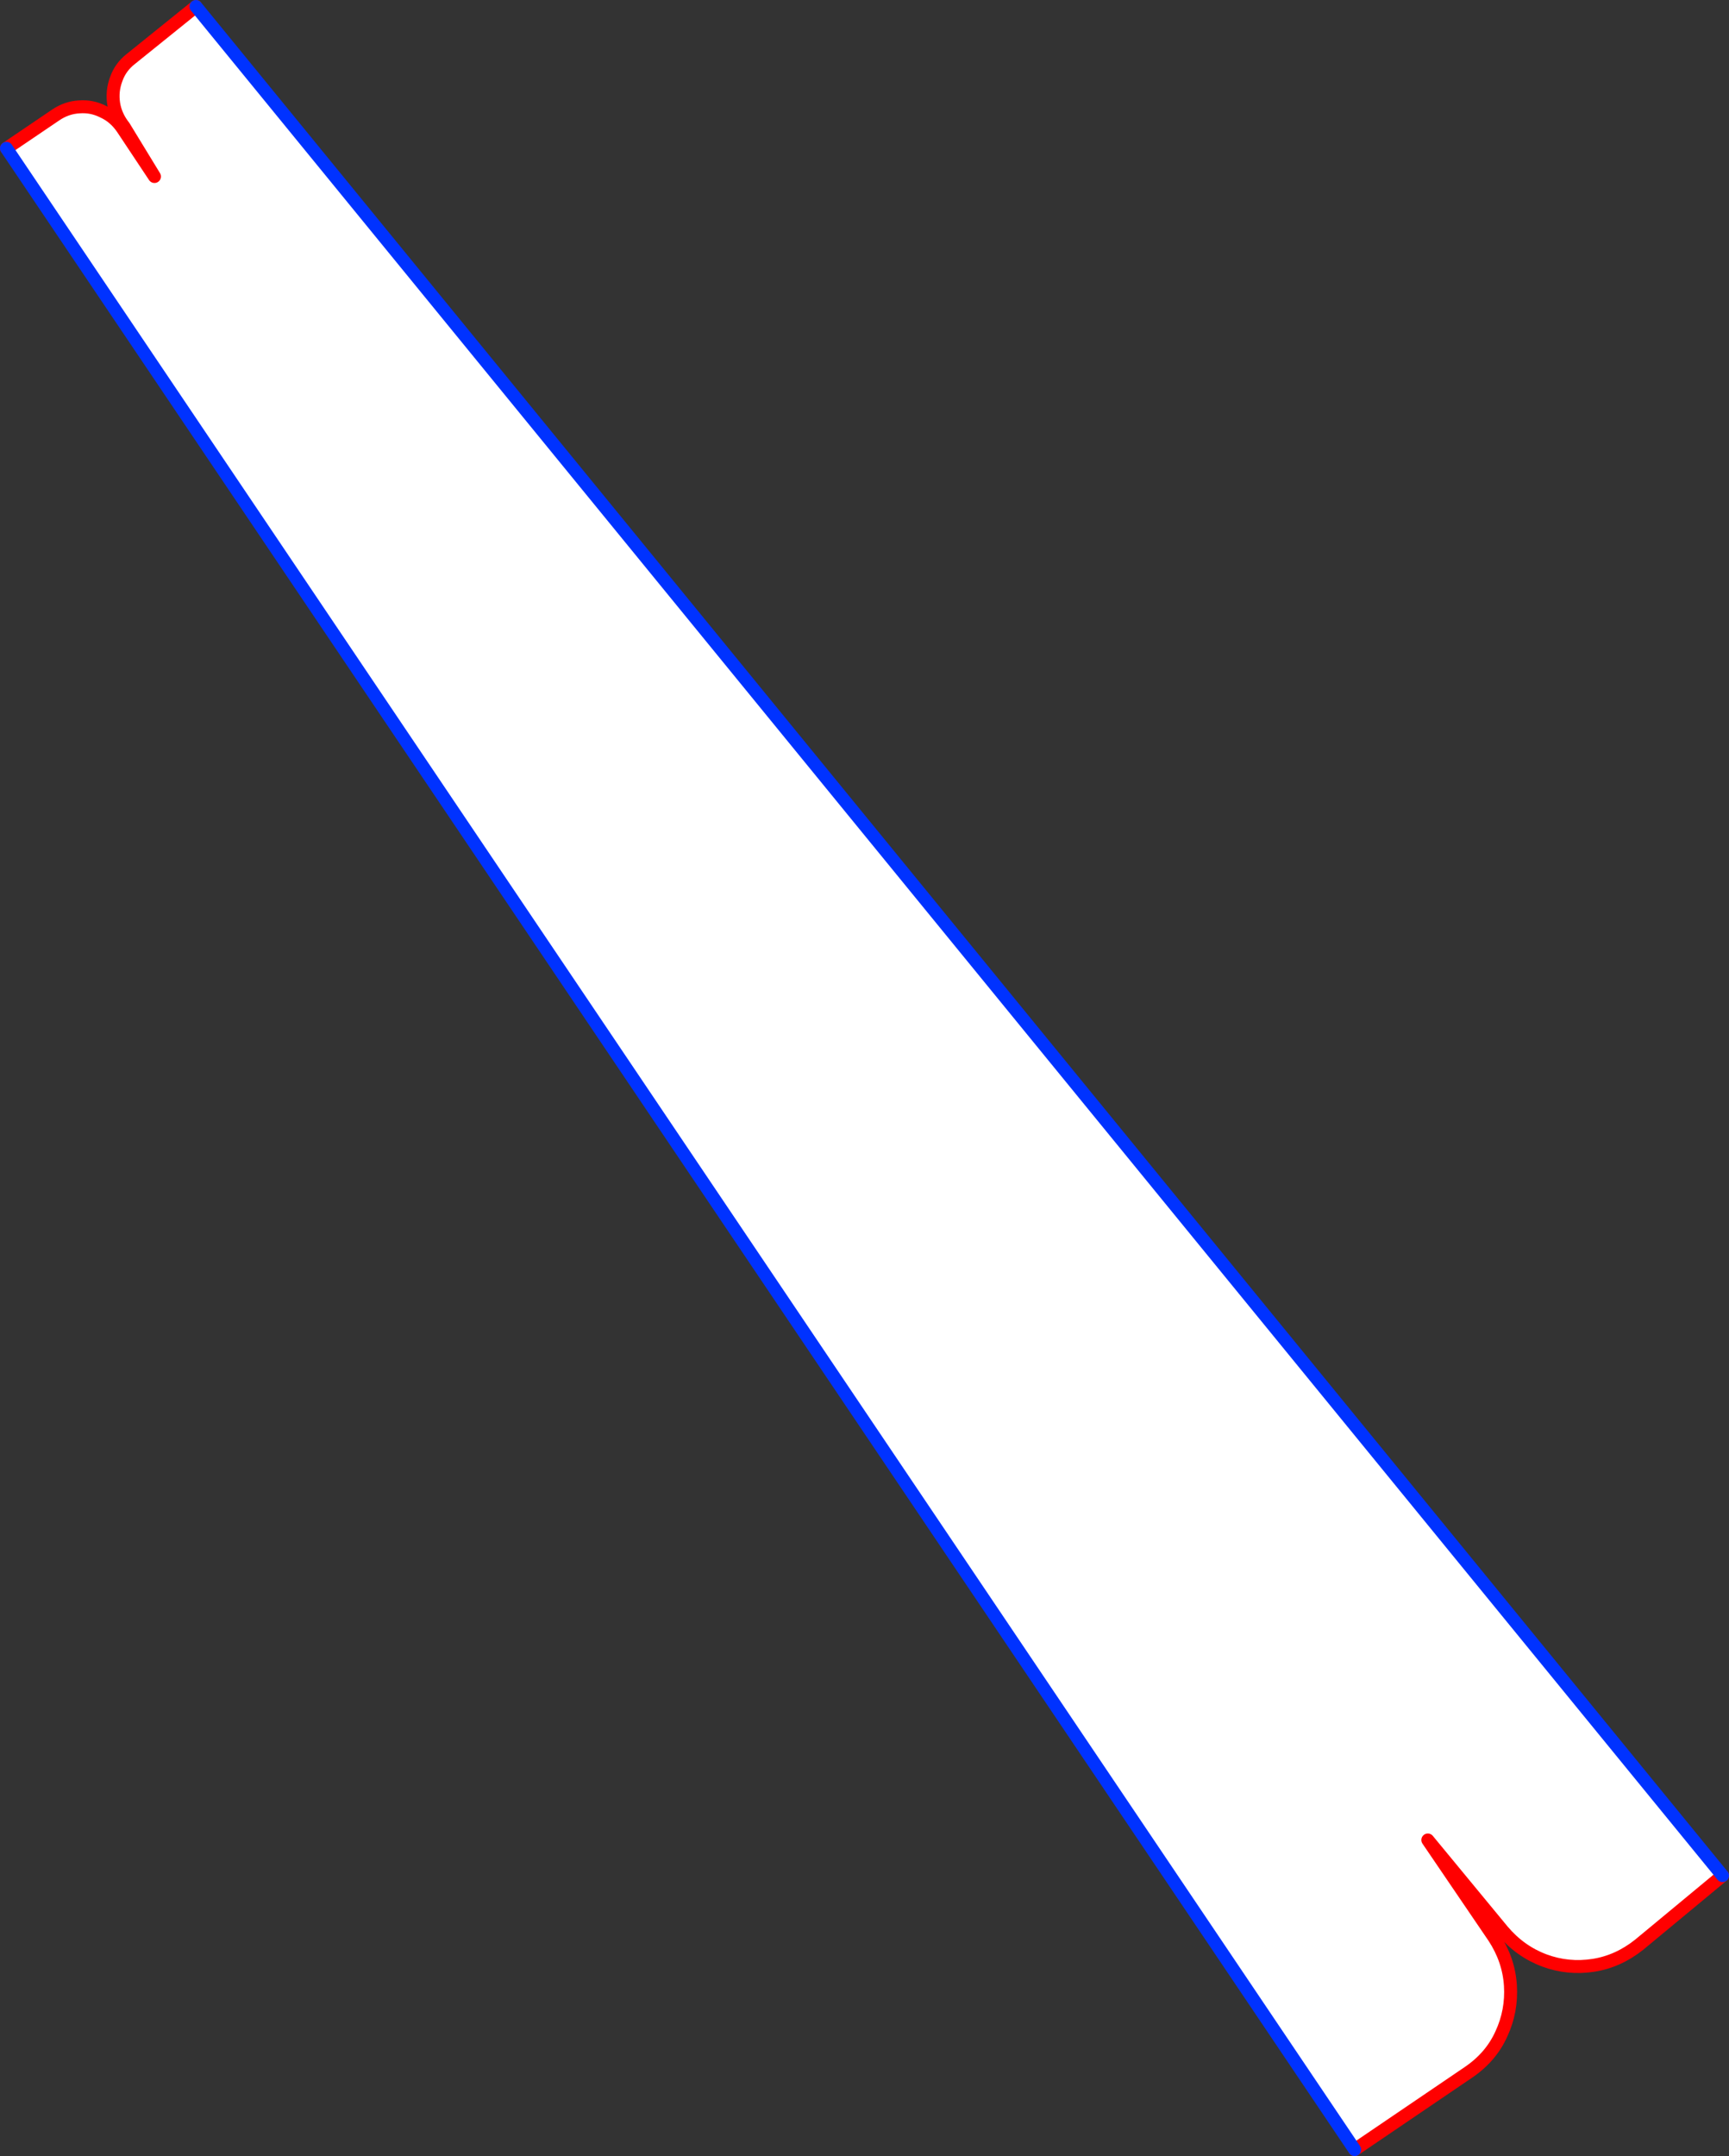 <?xml version="1.0" encoding="UTF-8" standalone="no"?>
<svg xmlns:xlink="http://www.w3.org/1999/xlink" height="332.85px" width="266.95px" xmlns="http://www.w3.org/2000/svg">
  <rect width="100%" height="100%" fill="#333333" stroke="none"/>
  <g transform="matrix(1.0, 0.0, 0.0, 1.0, -216.55, -96.2)">
    <path d="M482.5 385.75 L469.65 396.4 Q466.4 399.0 462.55 399.6 458.65 400.2 455.0 398.85 451.25 397.45 448.55 394.25 L437.0 380.25 447.2 395.25 Q449.5 398.75 449.75 402.7 450.0 406.65 448.35 410.2 446.75 413.75 443.3 416.1 L425.7 428.05 217.55 119.1 225.15 113.95 Q226.85 112.8 228.8 112.7 230.75 112.55 232.5 113.45 234.25 114.25 235.45 116.0 L240.4 123.45 235.7 115.75 Q234.4 114.1 234.1 112.2 233.8 110.25 234.5 108.4 235.15 106.55 236.75 105.3 L246.8 97.2 482.5 385.75" fill="#ffffff" fill-rule="evenodd" stroke="none"/>
    <path d="M482.5 385.75 L469.65 396.4 Q466.4 399.0 462.55 399.6 458.65 400.2 455.0 398.85 451.25 397.45 448.55 394.25 L437.0 380.25 447.2 395.25 Q449.5 398.75 449.75 402.7 450.0 406.65 448.35 410.2 446.75 413.75 443.3 416.1 L425.7 428.05 M217.55 119.1 L225.15 113.95 Q226.85 112.8 228.8 112.7 230.75 112.55 232.5 113.45 234.25 114.25 235.45 116.0 L240.4 123.45 235.7 115.75 Q234.4 114.1 234.1 112.2 233.8 110.25 234.5 108.4 235.15 106.55 236.75 105.3 L246.8 97.2" fill="none" stroke="#ff0000" stroke-linecap="round" stroke-linejoin="round" stroke-width="2.0"/>
    <path d="M425.7 428.05 L217.55 119.1 M246.8 97.2 L482.5 385.75 Z" fill="none" stroke="#0032ff" stroke-linecap="round" stroke-linejoin="round" stroke-width="2.0"/>
  </g>
</svg>
